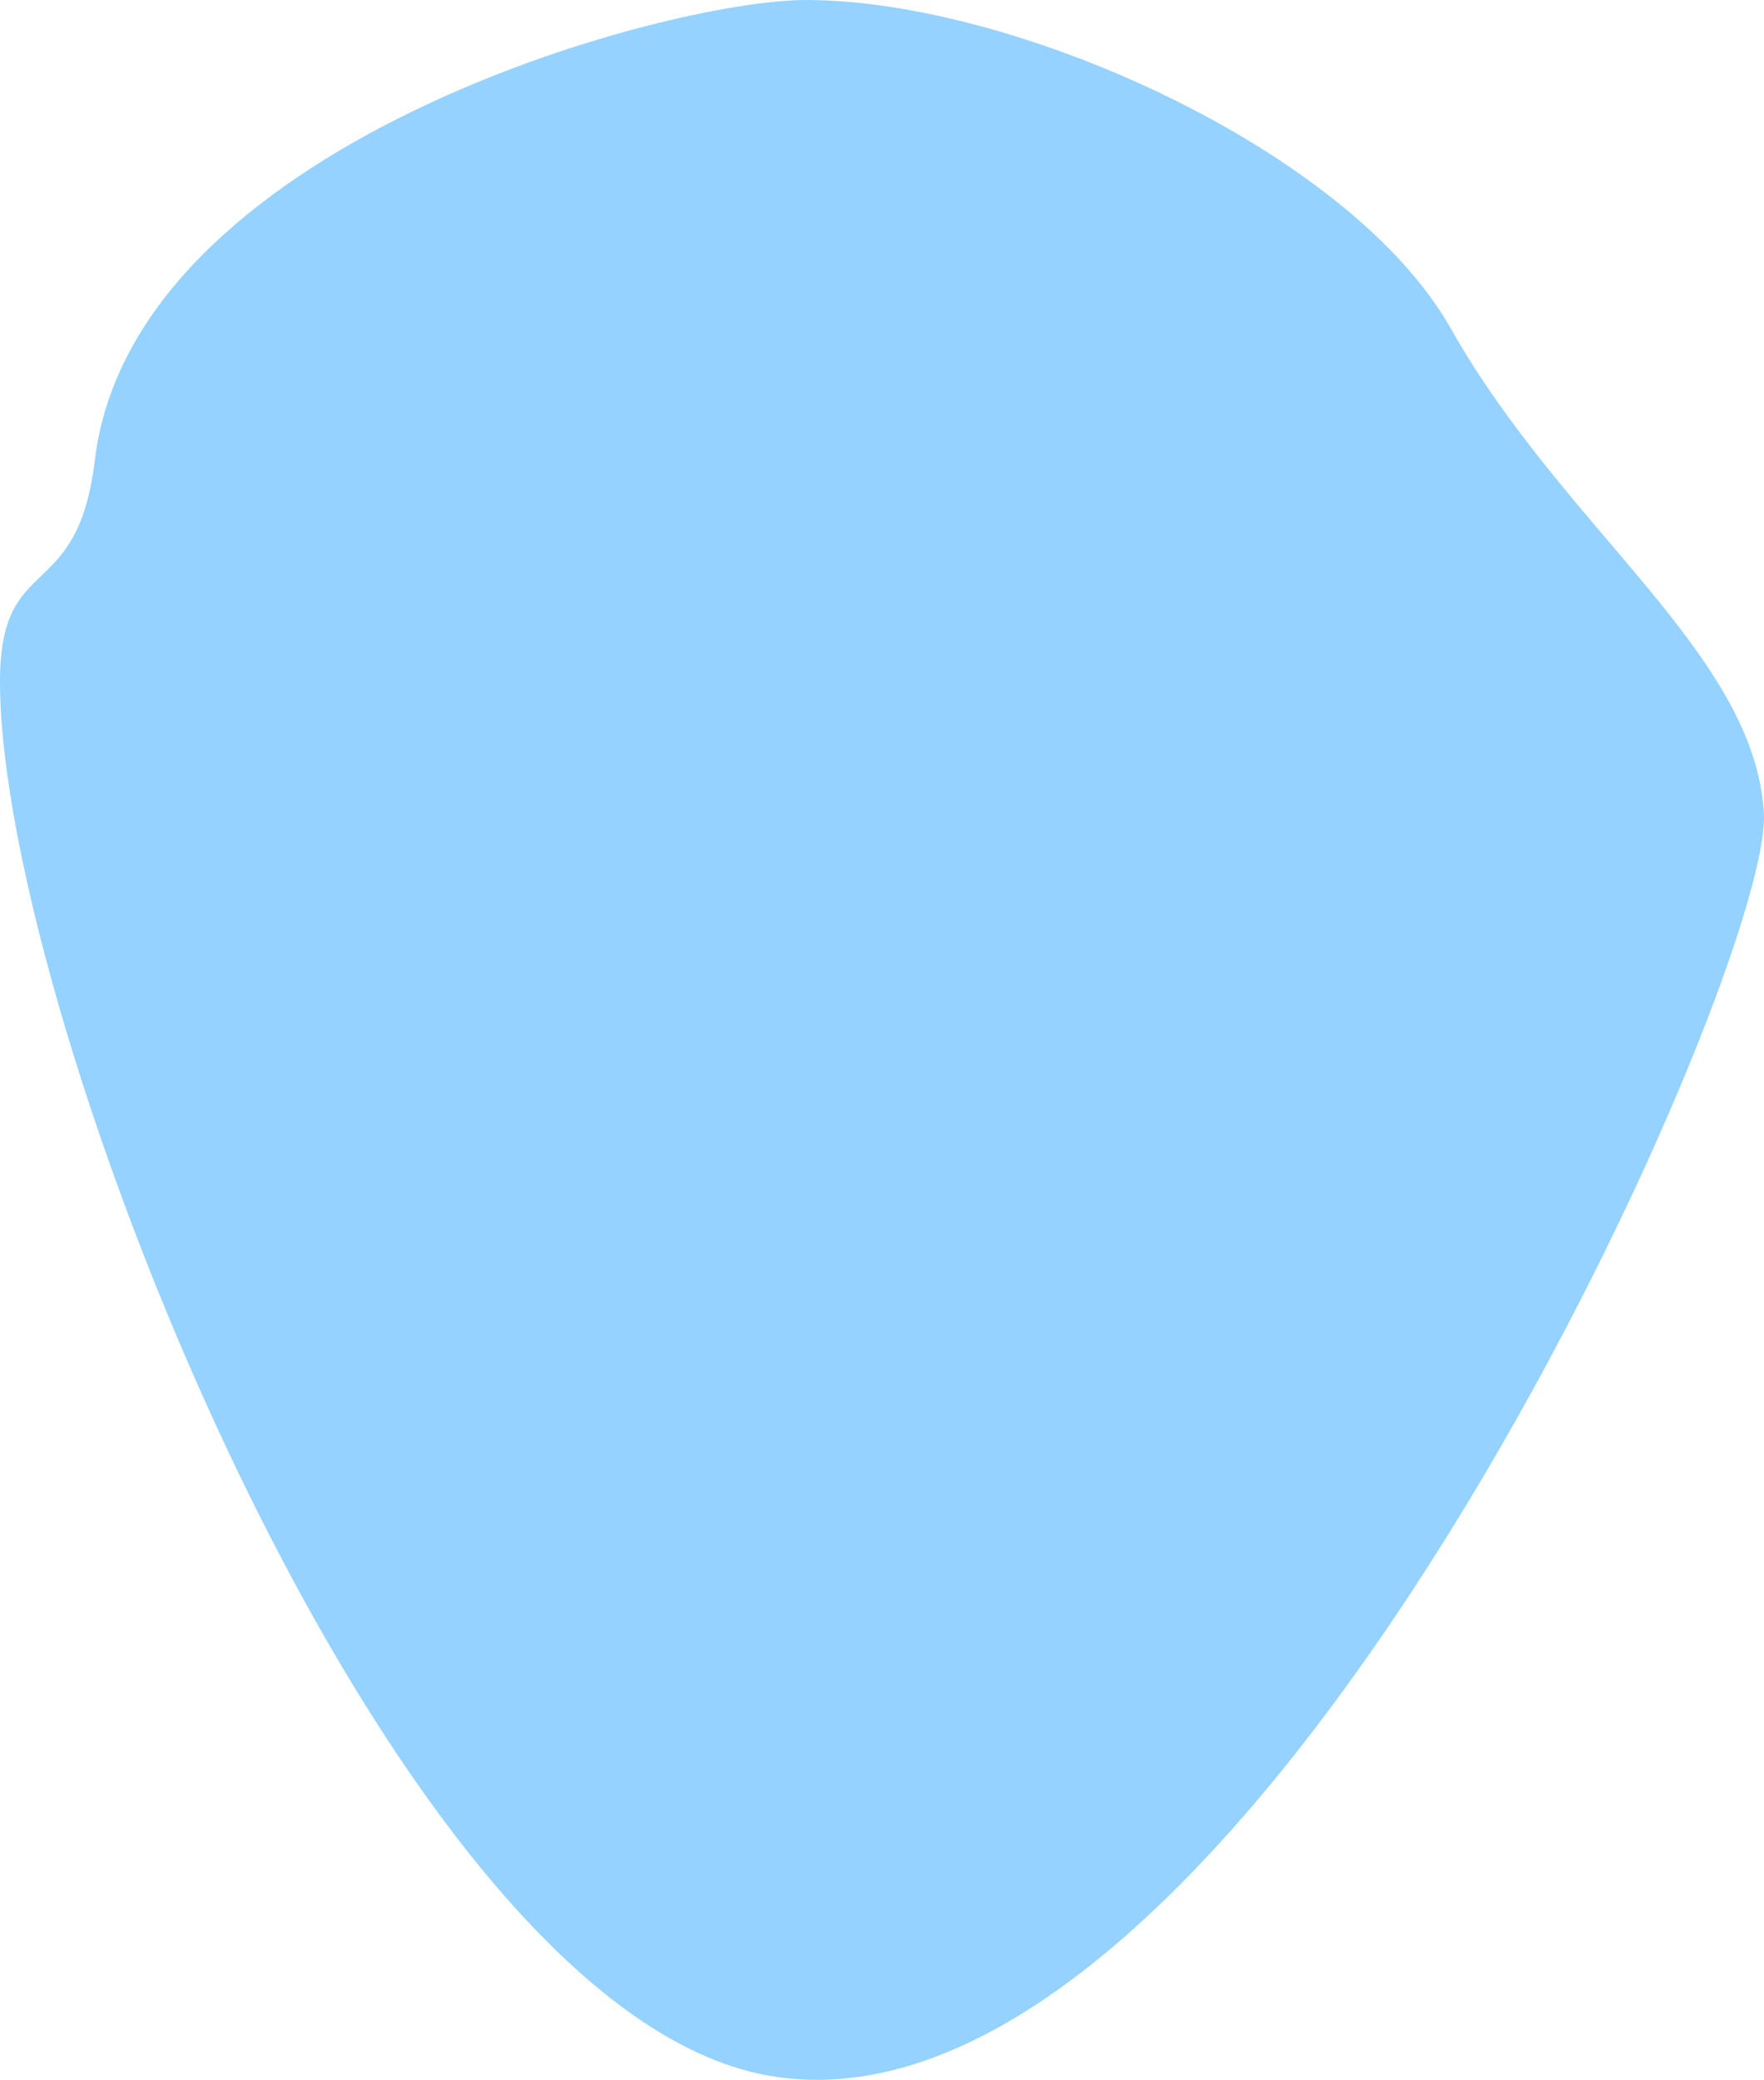 <?xml version="1.0" encoding="UTF-8"?> <svg xmlns="http://www.w3.org/2000/svg" width="268" height="316" viewBox="0 0 268 316" fill="none"> <path d="M0 103.546C0 154.914 59.071 305.073 116.701 315.347C188.739 328.189 269.422 147.78 267.981 123.522C266.54 99.265 237.725 80.528 220.436 49.942C205.065 22.749 154.161 -0.004 122.464 3.99837e-07C100.853 0.003 20.171 22.028 14.408 69.918C11.739 92.096 0 83.563 0 103.546Z" fill="#95D2FF"></path> </svg> 